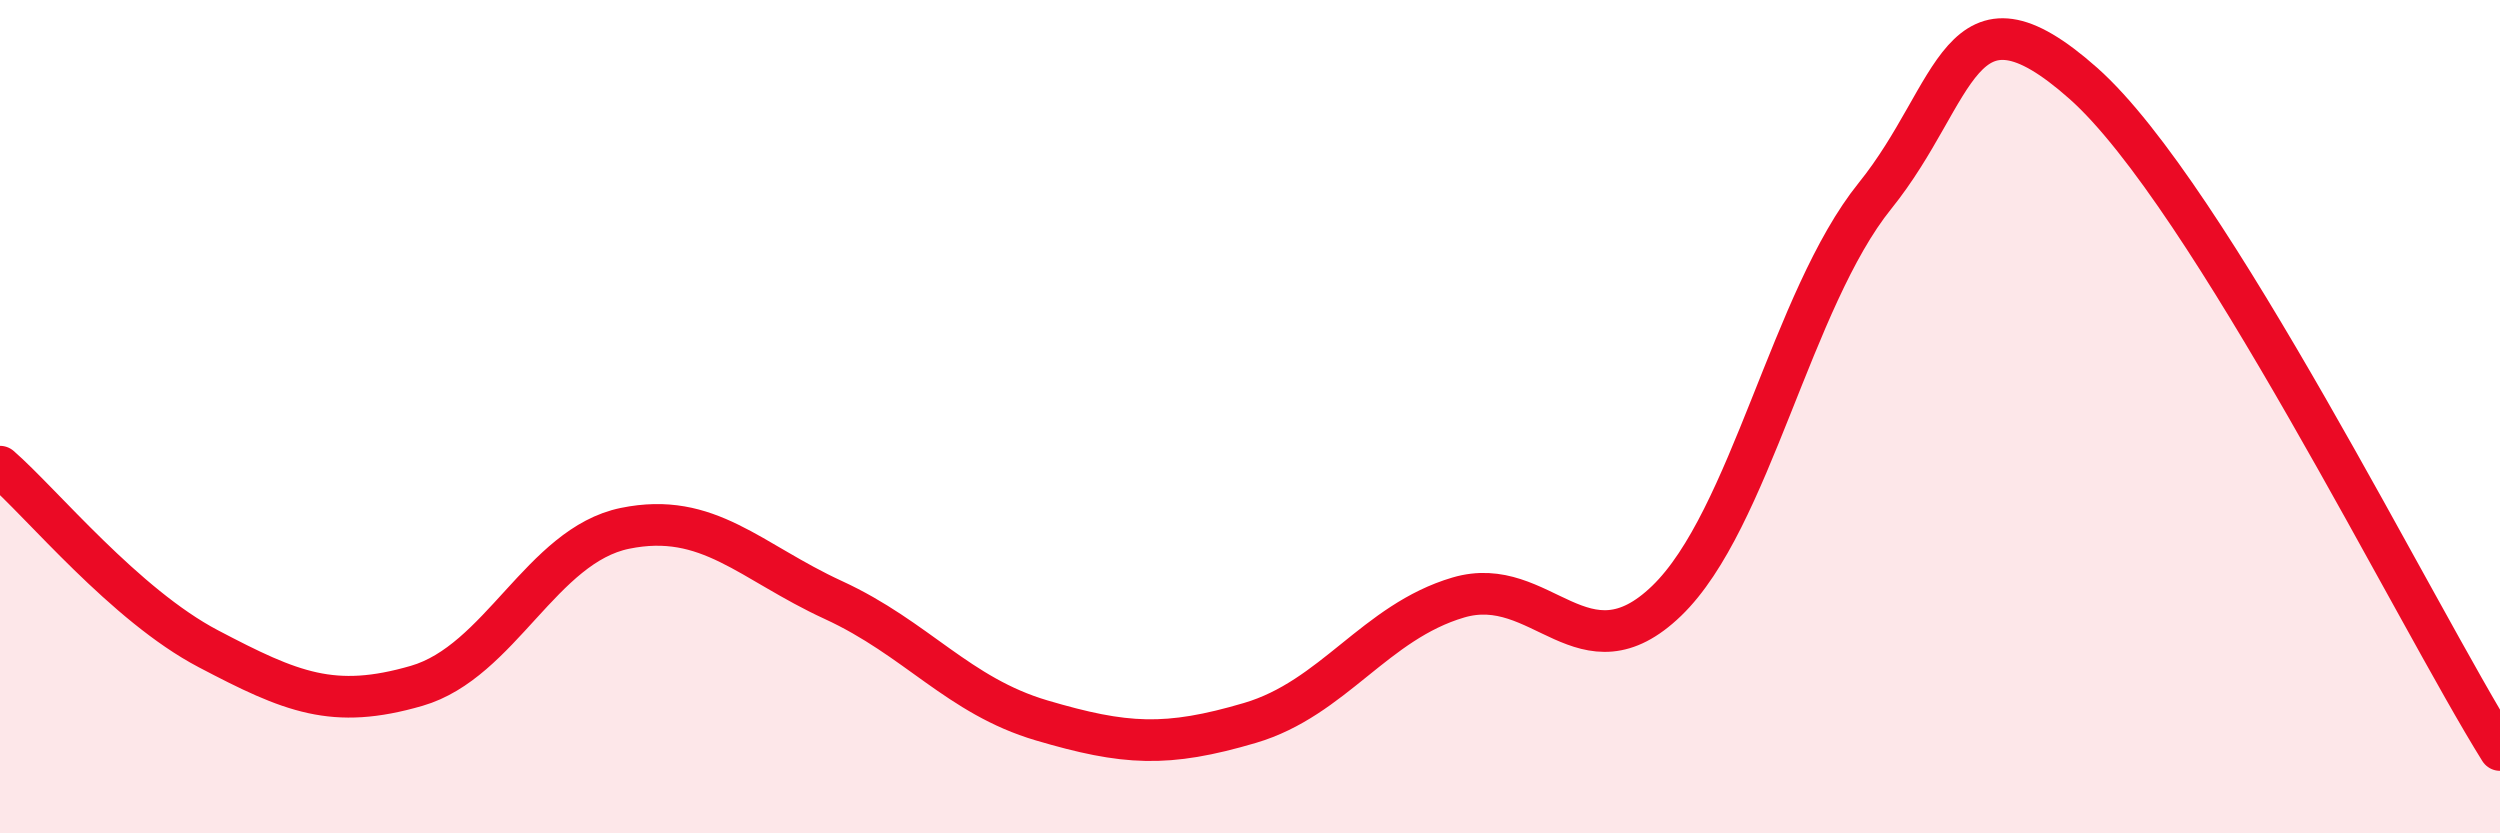 
    <svg width="60" height="20" viewBox="0 0 60 20" xmlns="http://www.w3.org/2000/svg">
      <path
        d="M 0,11.2 C 1,12.07 3,14.52 5,15.57 C 7,16.62 8,17.04 10,16.46 C 12,15.88 13,13.09 15,12.68 C 17,12.27 18,13.48 20,14.4 C 22,15.32 23,16.7 25,17.29 C 27,17.88 28,17.94 30,17.35 C 32,16.76 33,14.93 35,14.34 C 37,13.75 38,16.35 40,14.42 C 42,12.49 43,7.18 45,4.7 C 47,2.22 47,-0.66 50,2 C 53,4.66 58,14.8 60,18L60 20L0 20Z"
        fill="#EB0A25"
        opacity="0.1"
        stroke-linecap="round"
        stroke-linejoin="round"
      />
      <path
        d="M 0,11.2 C 1,12.07 3,14.52 5,15.57 C 7,16.62 8,17.04 10,16.46 C 12,15.88 13,13.09 15,12.68 C 17,12.27 18,13.48 20,14.4 C 22,15.32 23,16.7 25,17.29 C 27,17.88 28,17.94 30,17.35 C 32,16.76 33,14.93 35,14.34 C 37,13.75 38,16.35 40,14.42 C 42,12.49 43,7.18 45,4.7 C 47,2.22 47,-0.66 50,2 C 53,4.66 58,14.8 60,18"
        stroke="#EB0A25"
        stroke-width="1"
        fill="none"
        stroke-linecap="round"
        stroke-linejoin="round"
      />
    </svg>
  